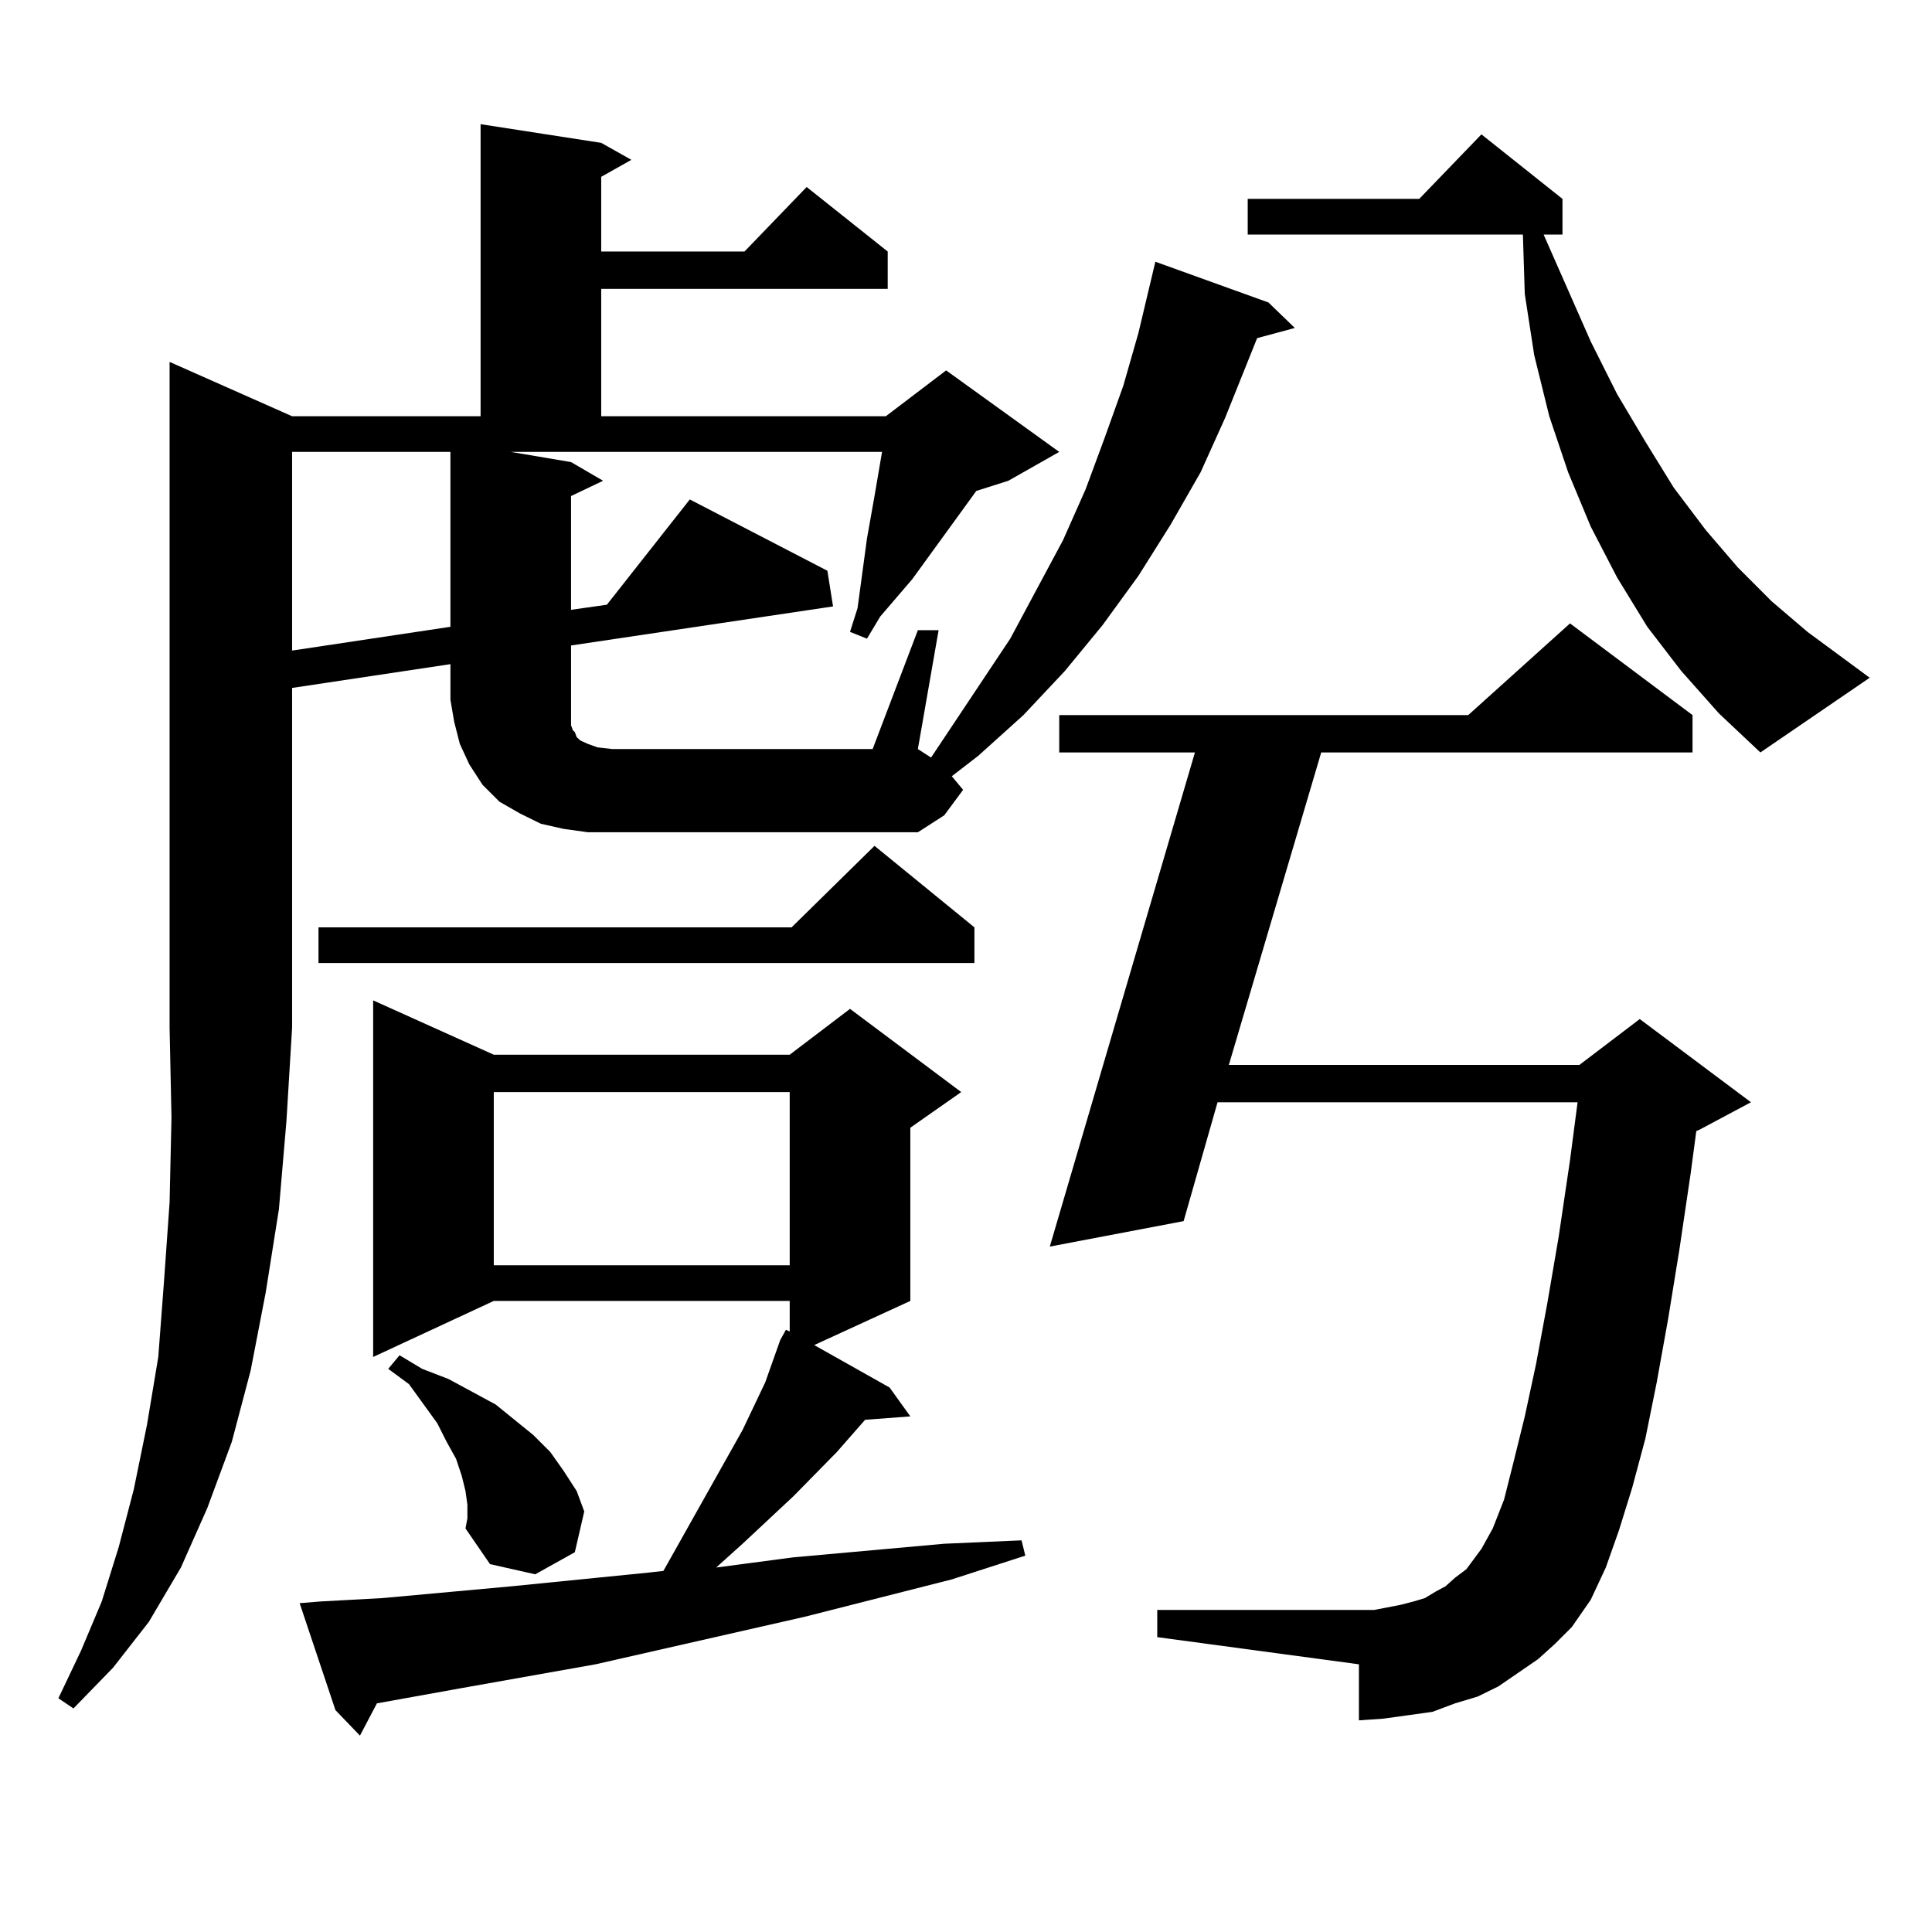 <?xml version="1.0" encoding="utf-8"?>
<!-- Generator: Adobe Illustrator 16.0.0, SVG Export Plug-In . SVG Version: 6.00 Build 0)  -->
<!DOCTYPE svg PUBLIC "-//W3C//DTD SVG 1.1//EN" "http://www.w3.org/Graphics/SVG/1.1/DTD/svg11.dtd">
<svg version="1.1" id="图层_1" xmlns="http://www.w3.org/2000/svg" xmlns:xlink="http://www.w3.org/1999/xlink" x="0px" y="0px"
	 width="1000px" height="1000px" viewBox="0 0 1000 1000" enable-background="new 0 0 1000 1000" xml:space="preserve">
<path d="M291.676,429.02l-11.707-2.637l-10.731-5.273l-10.731-6.152l-8.78-8.789l-6.829-10.547l-4.878-10.547l-2.926-11.426
	l-1.951-11.426v-18.457l-81.949,12.305v175.781l-2.927,48.34l-3.902,45.703l-6.829,43.066l-7.805,40.43l-9.756,36.914
	l-12.683,34.277l-13.658,30.762l-16.585,28.125l-18.536,23.73l-20.487,21.094l-7.805-5.273l11.707-24.609l10.731-25.488l8.78-28.125
	l7.805-29.883l6.829-33.398l5.854-35.156l2.927-38.672l2.927-41.309l0.976-43.945l-0.976-46.582V187.32l63.413,28.125h97.558V64.273
	l62.438,9.668l15.609,8.789l-15.609,8.789v38.672h74.145l32.194-33.398l41.95,33.398v19.336H311.188v65.918h147.313l31.219-23.73
	l58.535,42.188l-26.341,14.941l-16.585,5.273l-33.17,45.703l-16.585,19.336l-6.829,11.426l-8.78-3.516l3.902-12.305l4.878-36.035
	l3.902-21.973l1.951-11.426l1.951-11.426h-192.19l31.219,5.273l16.585,9.668l-16.585,7.91v58.887l18.536-2.637l42.926-54.492
	l71.218,36.914l2.927,18.457l-135.606,20.215v28.125v5.273v4.395v3.516l0.976,2.637l0.976,0.879l0.976,2.637l1.951,1.758
	l3.902,1.758l4.878,1.758l7.805,0.879h134.631l23.414-61.523h10.731l-10.731,61.523l6.829,4.395l40.975-61.523l27.316-50.977
	l11.707-26.367l9.756-26.367l9.756-27.246l7.805-27.246l8.78-36.914l58.535,21.094l13.658,13.184l-19.512,5.273l-16.585,41.309
	l-12.683,28.125l-15.609,27.246l-16.585,26.367l-18.536,25.488l-19.512,23.73l-21.463,22.852l-23.414,21.094l-13.658,10.547
	l5.854,7.031l-9.756,13.184l-13.658,8.789H304.358L291.676,429.02z M151.192,233.902v102.832l81.949-12.305v-90.527H151.192z
	 M165.826,828.922l32.194-1.758l67.315-6.152l35.121-3.516l35.121-3.516l7.805-0.879l40.975-72.949l11.707-24.609l7.805-21.973
	l2.927-5.273l1.951,0.879v-15.82H255.579l-62.437,29.004v-184.57l62.437,28.125h153.167l31.219-23.73l57.56,43.066l-26.341,18.457
	v89.648l-49.755,22.852l39.023,21.973l10.731,14.941l-23.414,1.758l-14.634,16.699l-22.438,22.852l-26.341,24.609l-13.658,12.305
	l39.999-5.273l78.047-7.031l39.999-1.758l1.951,7.91l-38.048,12.305l-76.096,19.336l-108.29,24.609l-69.267,12.305l-43.901,7.91
	l-8.78,16.699l-12.683-13.184l-18.536-55.371L165.826,828.922z M504.354,479.996v18.457H164.85v-18.457h244.872l42.926-42.188
	L504.354,479.996z M241.921,778.824l-0.976-7.031l-1.951-7.91l-2.927-8.789l-4.877-8.789l-4.878-9.668l-14.634-20.215l-10.731-7.91
	l5.854-7.031l11.707,7.031l13.658,5.273l24.389,13.184l9.756,7.91l9.756,7.91l8.78,8.789l6.829,9.668l6.829,10.547l3.902,10.547
	l-4.878,21.094l-20.487,11.426l-23.414-5.273l-12.683-18.457l0.976-5.273V778.824z M255.579,565.25v89.648h153.167V565.25H255.579z
	 M796.054,858.805l-20.487,14.063l-10.731,5.273l-11.707,3.516l-11.707,4.395l-12.683,1.758l-12.683,1.758l-12.683,0.879v-29.004
	l-104.388-14.063v-14.063h104.388h7.805l13.658-2.637l6.829-1.758l5.854-1.758l5.854-3.516l4.878-2.637l4.878-4.395l5.854-4.395
	l3.902-5.273l3.902-5.273l5.854-10.547l5.854-14.941l4.878-19.336l5.854-23.73l5.854-27.246l5.854-31.641l5.854-34.277l5.854-39.551
	l3.902-29.883H630.204l-17.561,61.523l-69.267,13.184l75.12-255.762h-70.242v-19.336h211.702l52.682-47.461l63.413,47.461v19.336
	h-192.19l-47.804,161.719h181.459l31.219-23.73l57.56,43.066l-26.341,14.063l-1.951,0.879l-2.927,21.973l-5.854,39.551
	l-5.854,36.035l-5.854,32.52l-5.854,29.004l-6.829,25.488l-6.829,21.973l-6.829,19.336l-7.805,16.699l-9.756,14.063l-8.78,8.789
	L796.054,858.805z M870.198,347.281l-17.561-22.852l-15.609-25.488l-13.658-26.367l-11.707-28.125l-9.756-29.004l-7.805-31.641
	l-4.878-31.641l-0.976-30.762H645.813v-18.457h88.778l32.194-33.398l41.95,33.398v18.457h-9.756l24.39,55.371l13.658,27.246
	l14.634,24.609l14.634,23.73l16.585,21.973l16.585,19.336l17.561,17.578l18.536,15.82l32.194,23.73l-56.584,38.672l-21.463-20.215
	L870.198,347.281z"/>
</svg>
